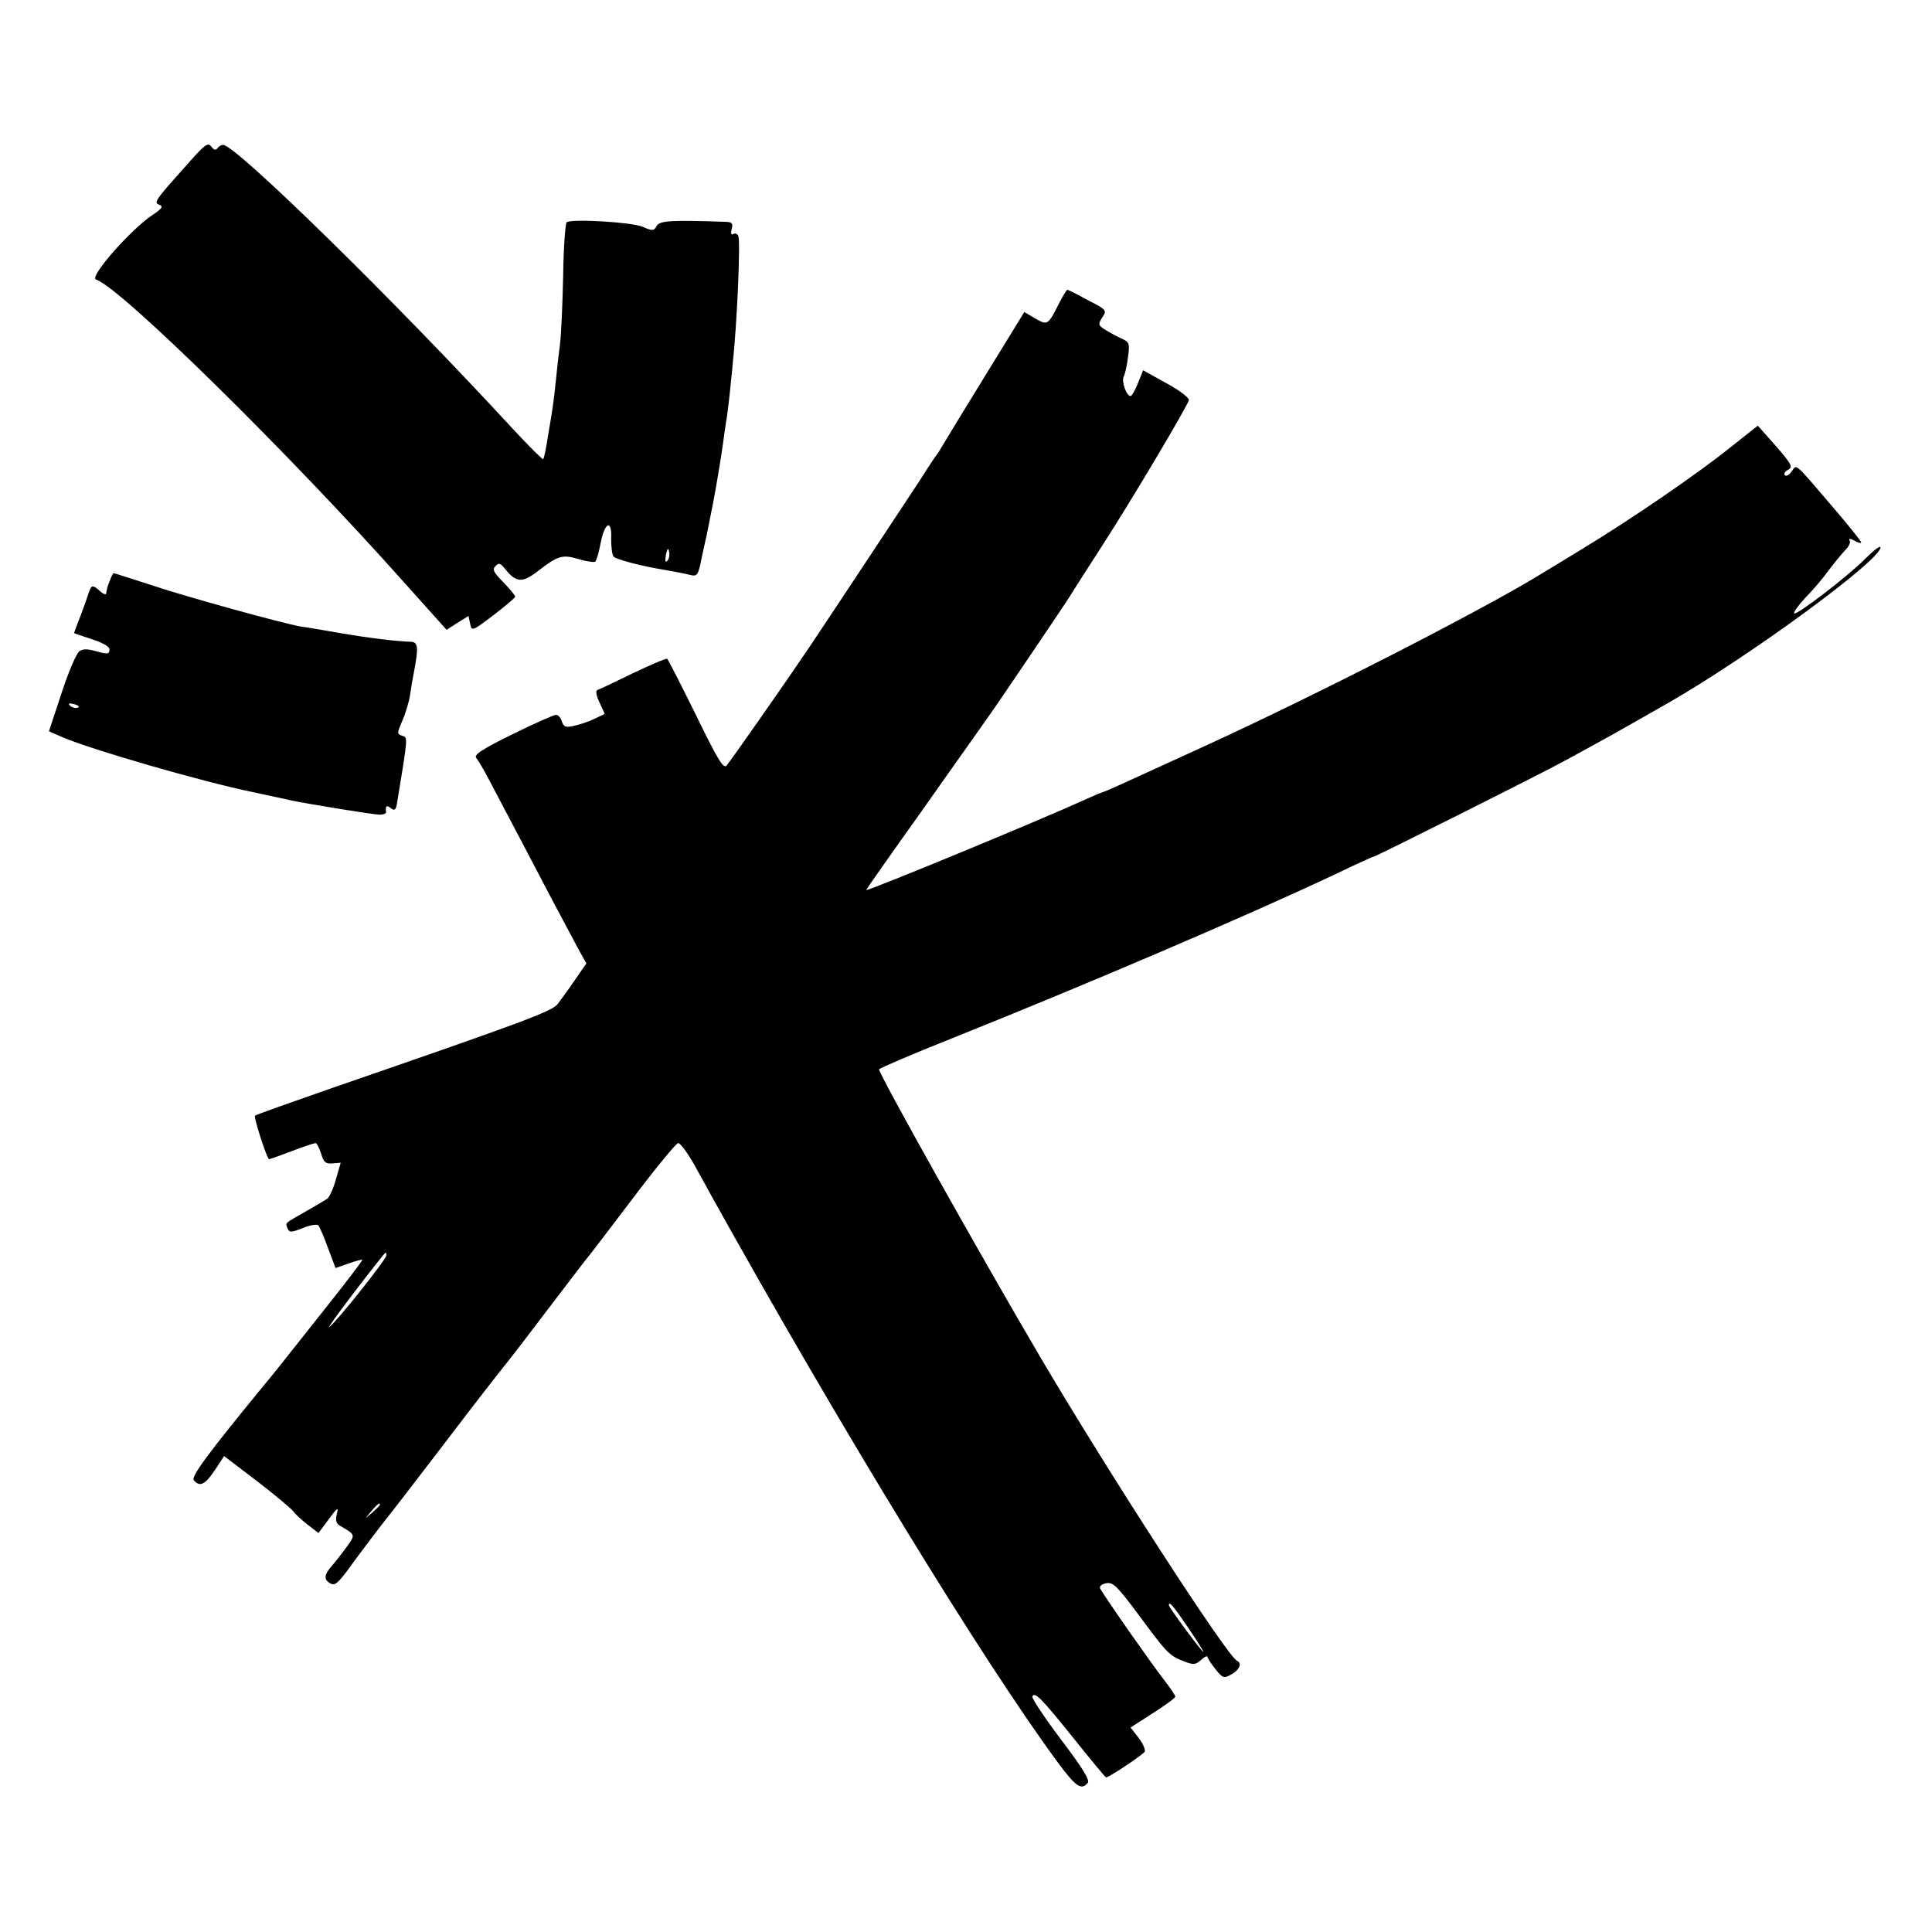 <?xml version="1.0" standalone="no"?>
<!DOCTYPE svg PUBLIC "-//W3C//DTD SVG 20010904//EN"
 "http://www.w3.org/TR/2001/REC-SVG-20010904/DTD/svg10.dtd">
<svg version="1.0" xmlns="http://www.w3.org/2000/svg"
 width="600pt" height="600pt" viewBox="0 0 600 600"
 preserveAspectRatio="xMidYMid meet">
<g transform="translate(0,600) scale(0.1,-0.1)"
fill="#000000" stroke="none">
<path d="M589 5498 c-109 -122 -113 -127 -94 -134 13 -5 8 -12 -22 -32 -66
-44 -197 -192 -175 -200 77 -25 604 -544 959 -943 l130 -145 34 22 34 21 5
-24 c5 -24 6 -24 73 27 37 28 67 54 67 57 0 4 -17 24 -37 45 -30 30 -35 40
-24 50 10 11 15 9 29 -8 35 -44 54 -45 102 -8 63 49 77 53 129 37 24 -7 47
-10 50 -7 3 3 11 28 16 56 13 68 36 77 33 14 0 -26 3 -50 8 -55 10 -9 85 -29
159 -41 28 -5 62 -11 76 -15 25 -6 27 -4 39 57 8 35 14 65 15 68 1 6 13 65 20
100 10 53 24 137 30 180 3 25 8 56 10 70 3 14 7 52 11 85 3 33 8 74 9 90 14
128 25 383 18 402 -3 7 -10 10 -16 6 -6 -4 -8 2 -5 15 5 17 2 22 -15 23 -172
6 -209 4 -218 -13 -8 -15 -12 -16 -44 -2 -34 14 -217 25 -235 14 -4 -3 -10
-77 -11 -165 -2 -88 -6 -185 -10 -215 -4 -30 -10 -82 -13 -115 -7 -68 -10 -85
-25 -174 -5 -35 -12 -65 -14 -67 -2 -2 -46 42 -98 98 -362 393 -857 878 -896
878 -6 0 -15 -5 -18 -11 -5 -6 -11 -5 -19 6 -10 13 -19 7 -67 -47z m1483
-1240 c-6 -6 -7 0 -4 19 5 21 7 23 10 9 2 -10 0 -22 -6 -28z"/>
<path d="M3289 5058 c-34 -68 -36 -69 -74 -47 l-34 20 -14 -23 c-8 -13 -61
-99 -118 -192 -57 -93 -111 -181 -119 -195 -8 -14 -18 -30 -23 -36 -4 -5 -31
-46 -59 -90 -48 -73 -259 -392 -338 -510 -75 -111 -243 -351 -254 -363 -10
-10 -29 23 -95 158 -46 93 -86 172 -89 174 -4 2 -52 -19 -107 -45 -55 -27
-104 -50 -110 -52 -6 -2 -3 -18 7 -39 l16 -35 -31 -15 c-18 -9 -46 -18 -64
-22 -26 -6 -32 -4 -38 13 -3 12 -12 21 -18 21 -7 0 -68 -27 -135 -60 -97 -48
-121 -64 -113 -74 6 -7 25 -39 42 -72 73 -138 140 -266 194 -369 32 -60 69
-130 82 -154 l24 -43 -36 -52 c-19 -28 -43 -61 -53 -74 -18 -23 -104 -55 -701
-261 -129 -45 -237 -83 -239 -86 -5 -4 37 -135 44 -135 2 0 33 11 70 25 36 14
70 25 74 25 4 0 11 -15 17 -32 8 -27 14 -33 35 -31 l26 2 -15 -52 c-8 -29 -20
-55 -27 -60 -6 -4 -36 -22 -66 -39 -68 -39 -64 -34 -57 -53 6 -13 11 -13 47 1
24 10 45 13 49 8 4 -5 18 -37 30 -71 l23 -61 40 14 c23 8 42 13 43 12 2 -2
-47 -66 -109 -144 -144 -182 -167 -211 -193 -242 -174 -212 -231 -288 -221
-299 18 -22 35 -14 65 31 l29 44 105 -80 c57 -44 107 -86 111 -93 4 -6 23 -24
42 -39 l35 -27 32 43 c27 37 31 39 25 16 -5 -20 -2 -30 11 -37 46 -27 47 -27
22 -62 -13 -18 -34 -45 -46 -59 -27 -30 -29 -46 -6 -58 14 -8 26 4 71 67 31
42 74 99 96 127 23 28 111 143 196 254 85 112 167 217 181 234 14 17 77 99
139 181 63 83 116 152 119 155 3 3 64 83 136 178 71 94 135 172 141 172 7 0
29 -30 50 -67 21 -38 45 -81 54 -98 403 -724 840 -1439 1074 -1757 57 -77 74
-89 94 -65 7 9 -15 45 -84 136 -51 68 -91 128 -88 133 9 14 28 -6 131 -134 52
-65 96 -118 98 -118 9 0 114 70 120 80 3 5 -5 25 -19 43 l-25 32 70 45 c38 24
69 47 69 51 0 4 -17 29 -38 56 -33 42 -177 247 -195 279 -4 7 3 14 18 17 22 4
34 -8 104 -102 86 -116 91 -122 139 -141 29 -11 35 -10 52 5 11 10 20 14 20 9
1 -5 12 -22 25 -38 22 -28 26 -29 49 -16 25 13 34 35 18 42 -29 11 -406 594
-614 948 -183 311 -498 873 -498 889 0 3 100 46 223 95 425 170 918 381 1196
512 62 30 115 54 118 54 6 0 509 252 588 295 142 77 161 88 331 185 250 144
654 440 654 480 0 7 -21 -9 -46 -34 -54 -55 -215 -178 -222 -171 -3 3 12 24
34 48 23 23 56 62 74 87 19 25 42 53 52 63 10 10 16 23 12 29 -4 6 2 6 15 -1
11 -7 21 -9 21 -5 0 3 -39 52 -87 108 -124 145 -112 134 -129 112 -7 -11 -17
-16 -21 -12 -4 4 0 12 10 17 16 9 11 17 -38 74 l-56 63 -86 -68 c-102 -82
-305 -221 -458 -314 -60 -37 -117 -71 -125 -76 -183 -113 -703 -379 -1055
-540 -99 -45 -208 -95 -243 -111 -35 -16 -65 -29 -67 -29 -2 0 -28 -11 -57
-24 -147 -67 -678 -286 -678 -280 0 2 78 113 173 246 94 134 185 261 200 283
36 50 248 364 262 387 5 9 50 79 99 155 93 144 262 429 268 450 2 7 -29 31
-70 53 l-72 40 -16 -40 c-9 -22 -19 -40 -23 -40 -13 0 -29 46 -21 61 4 8 10
35 13 60 6 43 4 47 -21 58 -15 7 -37 19 -50 27 -22 14 -22 17 -9 38 15 22 14
24 -45 54 -32 18 -61 32 -63 32 -3 0 -14 -19 -26 -42z m-2089 -2957 c0 -11
-151 -202 -177 -222 -9 -8 26 41 78 109 51 67 95 122 96 122 2 0 3 -4 3 -9z
m-20 -774 c0 -2 -10 -12 -22 -23 l-23 -19 19 23 c18 21 26 27 26 19z m2510
-382 c28 -41 49 -75 47 -75 -5 0 -107 138 -107 145 0 14 14 -2 60 -70z"/>
<path d="M340 4194 c-6 -14 -10 -30 -10 -36 0 -6 -8 -4 -18 5 -23 21 -28 21
-35 0 -3 -10 -15 -43 -26 -73 -12 -30 -21 -55 -21 -56 0 -1 25 -9 55 -19 32
-10 55 -23 55 -31 0 -16 -5 -17 -47 -5 -22 6 -37 6 -47 -2 -9 -7 -34 -65 -55
-130 l-39 -118 41 -18 c93 -40 433 -138 592 -171 55 -12 109 -23 120 -26 53
-11 255 -44 274 -44 11 0 20 3 20 8 -3 19 2 23 15 12 12 -9 16 -6 20 22 33
200 33 198 15 203 -17 6 -16 8 1 48 10 23 21 60 24 82 3 22 8 51 11 65 15 78
14 96 -9 97 -44 1 -134 12 -226 28 -52 9 -104 18 -115 19 -57 10 -355 92 -459
127 -65 21 -121 39 -123 39 -2 0 -8 -12 -13 -26z m-99 -392 c-7 -2 -18 1 -23
6 -8 8 -4 9 13 5 13 -4 18 -8 10 -11z"/>
</g>
</svg>
